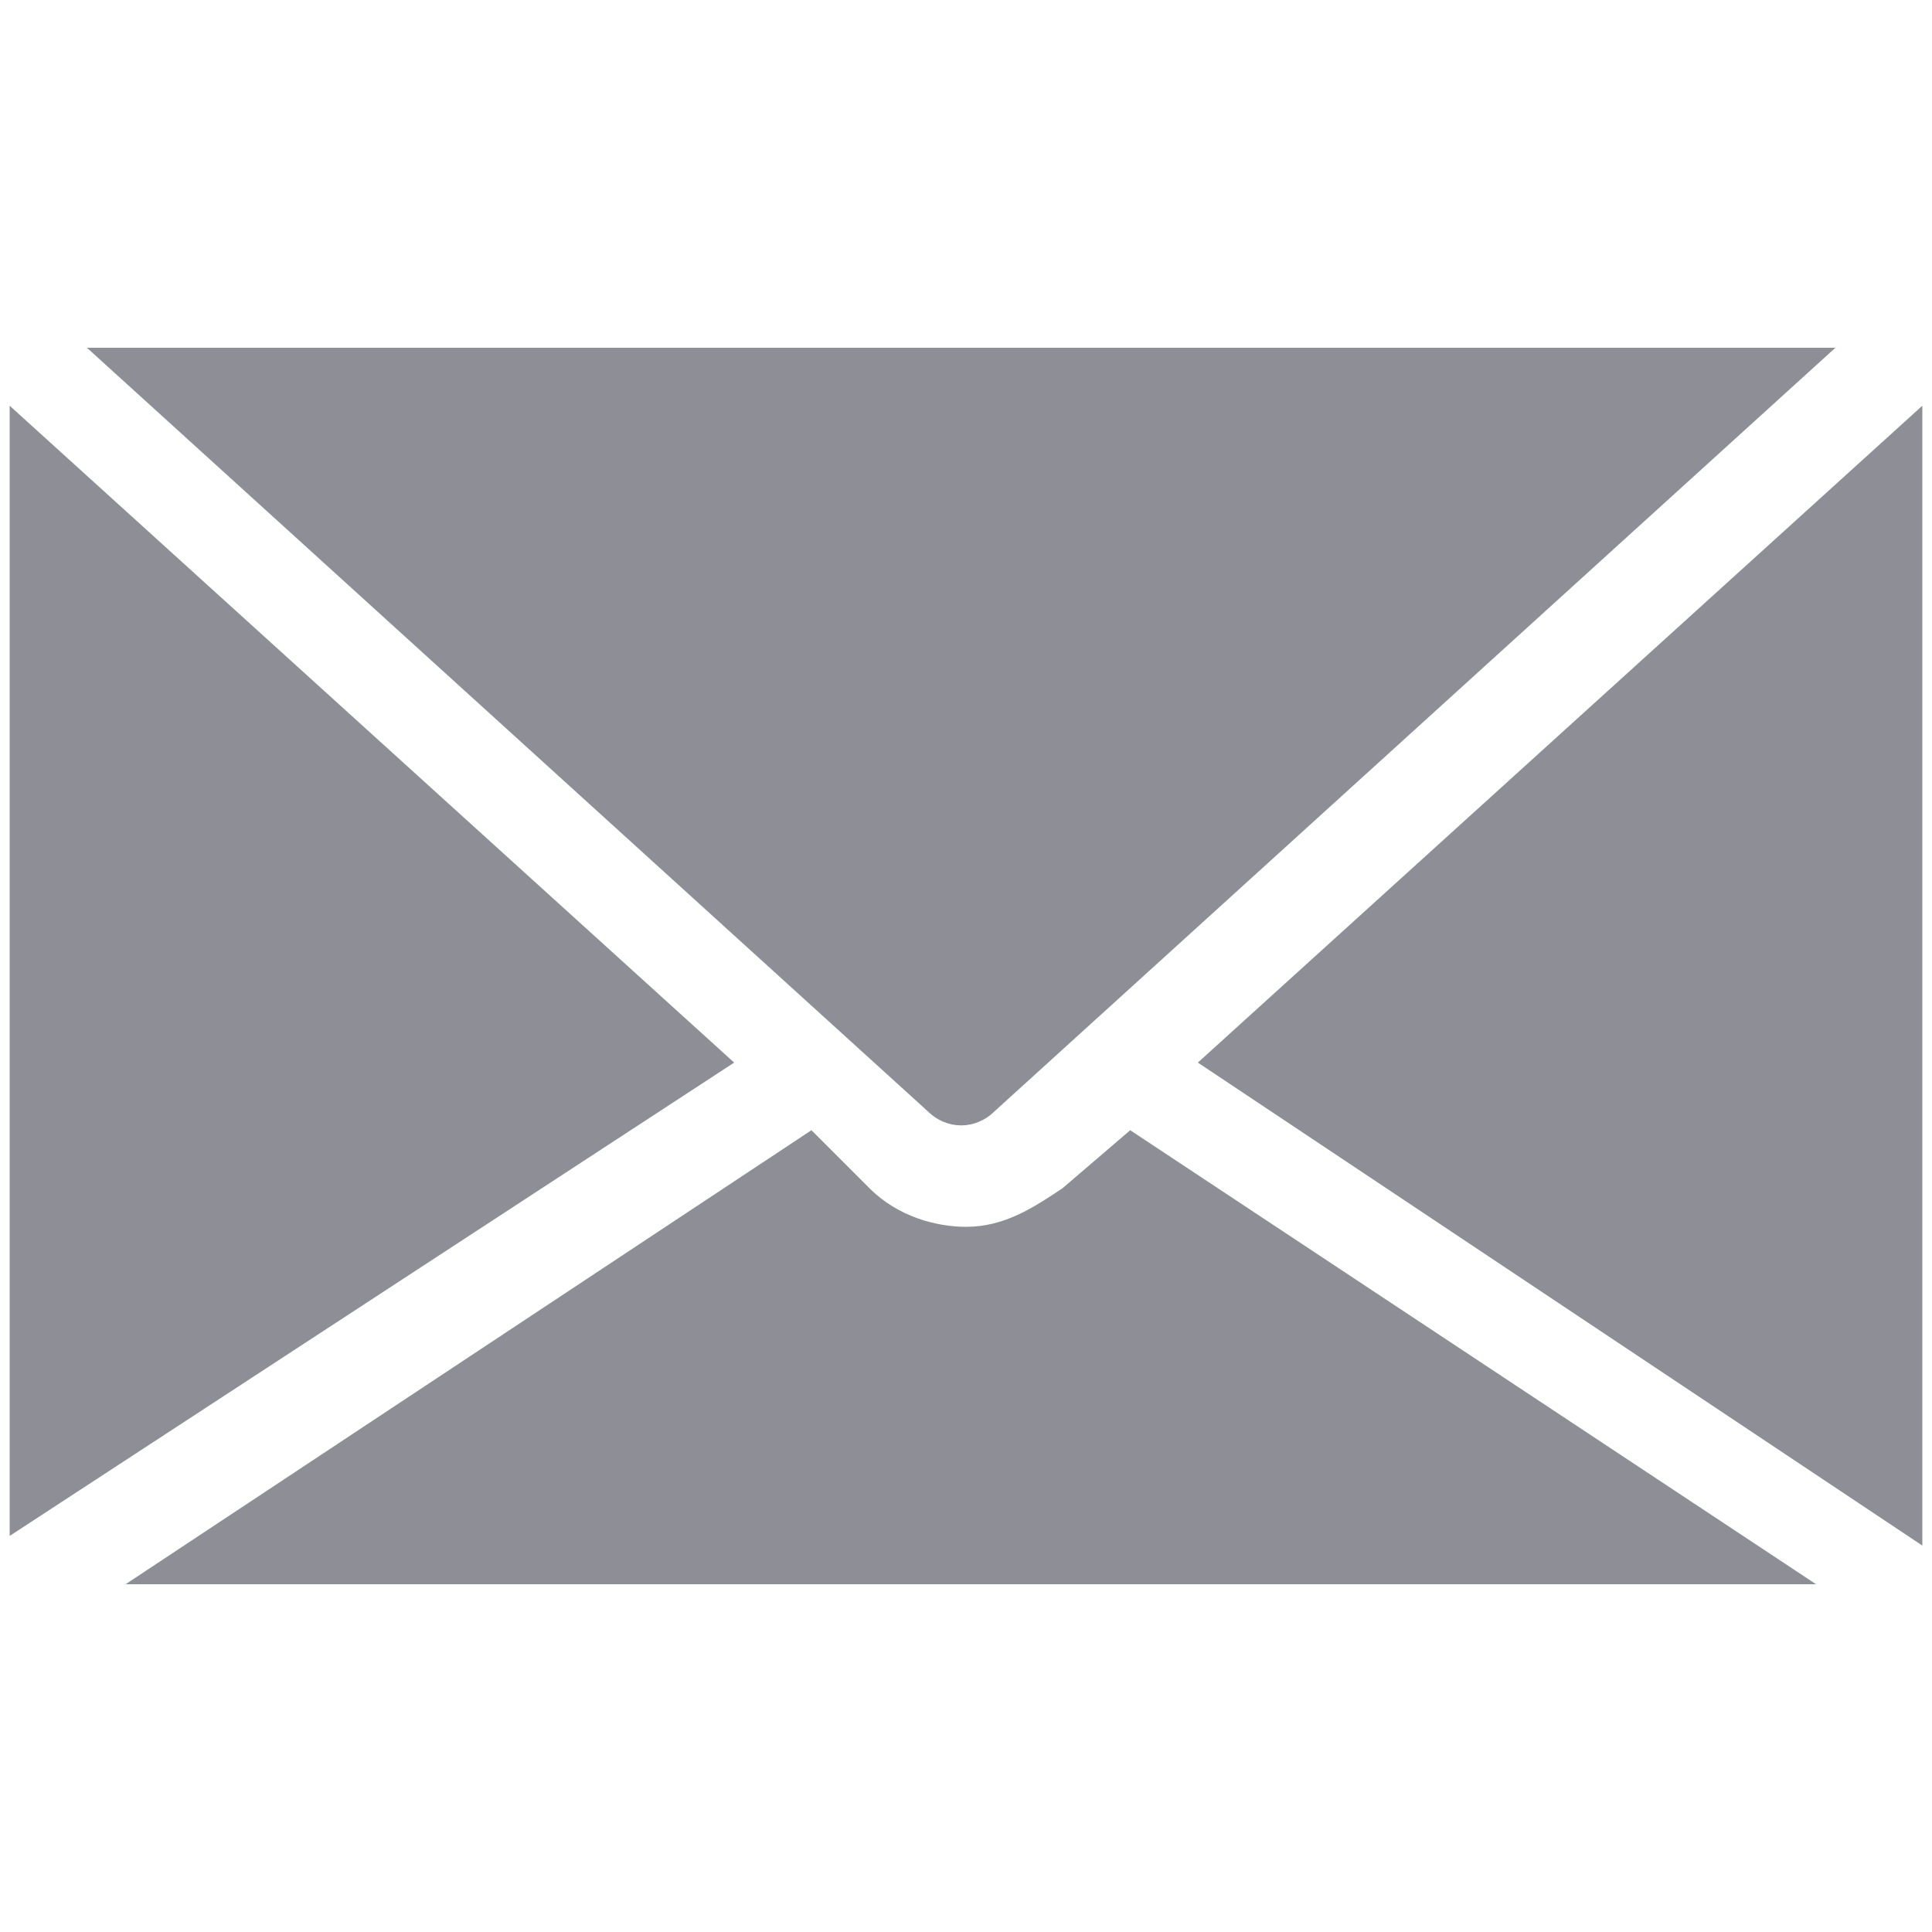 <?xml version="1.0" encoding="utf-8"?>
<!-- Generator: Adobe Illustrator 24.0.0, SVG Export Plug-In . SVG Version: 6.00 Build 0)  -->
<svg version="1.1" id="Layer_1" xmlns="http://www.w3.org/2000/svg" xmlns:xlink="http://www.w3.org/1999/xlink" x="0px" y="0px"
	 viewBox="0 0 20 20" style="enable-background:new 0 0 20 20;" xml:space="preserve">
<style type="text/css">
	.st0{fill:#8E8E97;}
</style>
<g>
	<g>
		<polygon class="st0" points="0.1,4.2 0.1,15.9 7.6,11 		"/>
	</g>
	<g>
		<path class="st0" d="M11,12.3c-0.3,0.2-0.6,0.4-1,0.4c-0.3,0-0.7-0.1-1-0.4l-0.6-0.6l-7.1,4.7h17.5l-7.1-4.7L11,12.3z"/>
	</g>
	<g>
		<path class="st0" d="M10.3,11.5L19,3.6H0.9l8.7,7.9C9.8,11.7,10.1,11.7,10.3,11.5z"/>
	</g>
	<g>
		<polygon class="st0" points="19.9,16 19.9,16 19.9,4.2 12.4,11 		"/>
	</g>
</g>
</svg>
